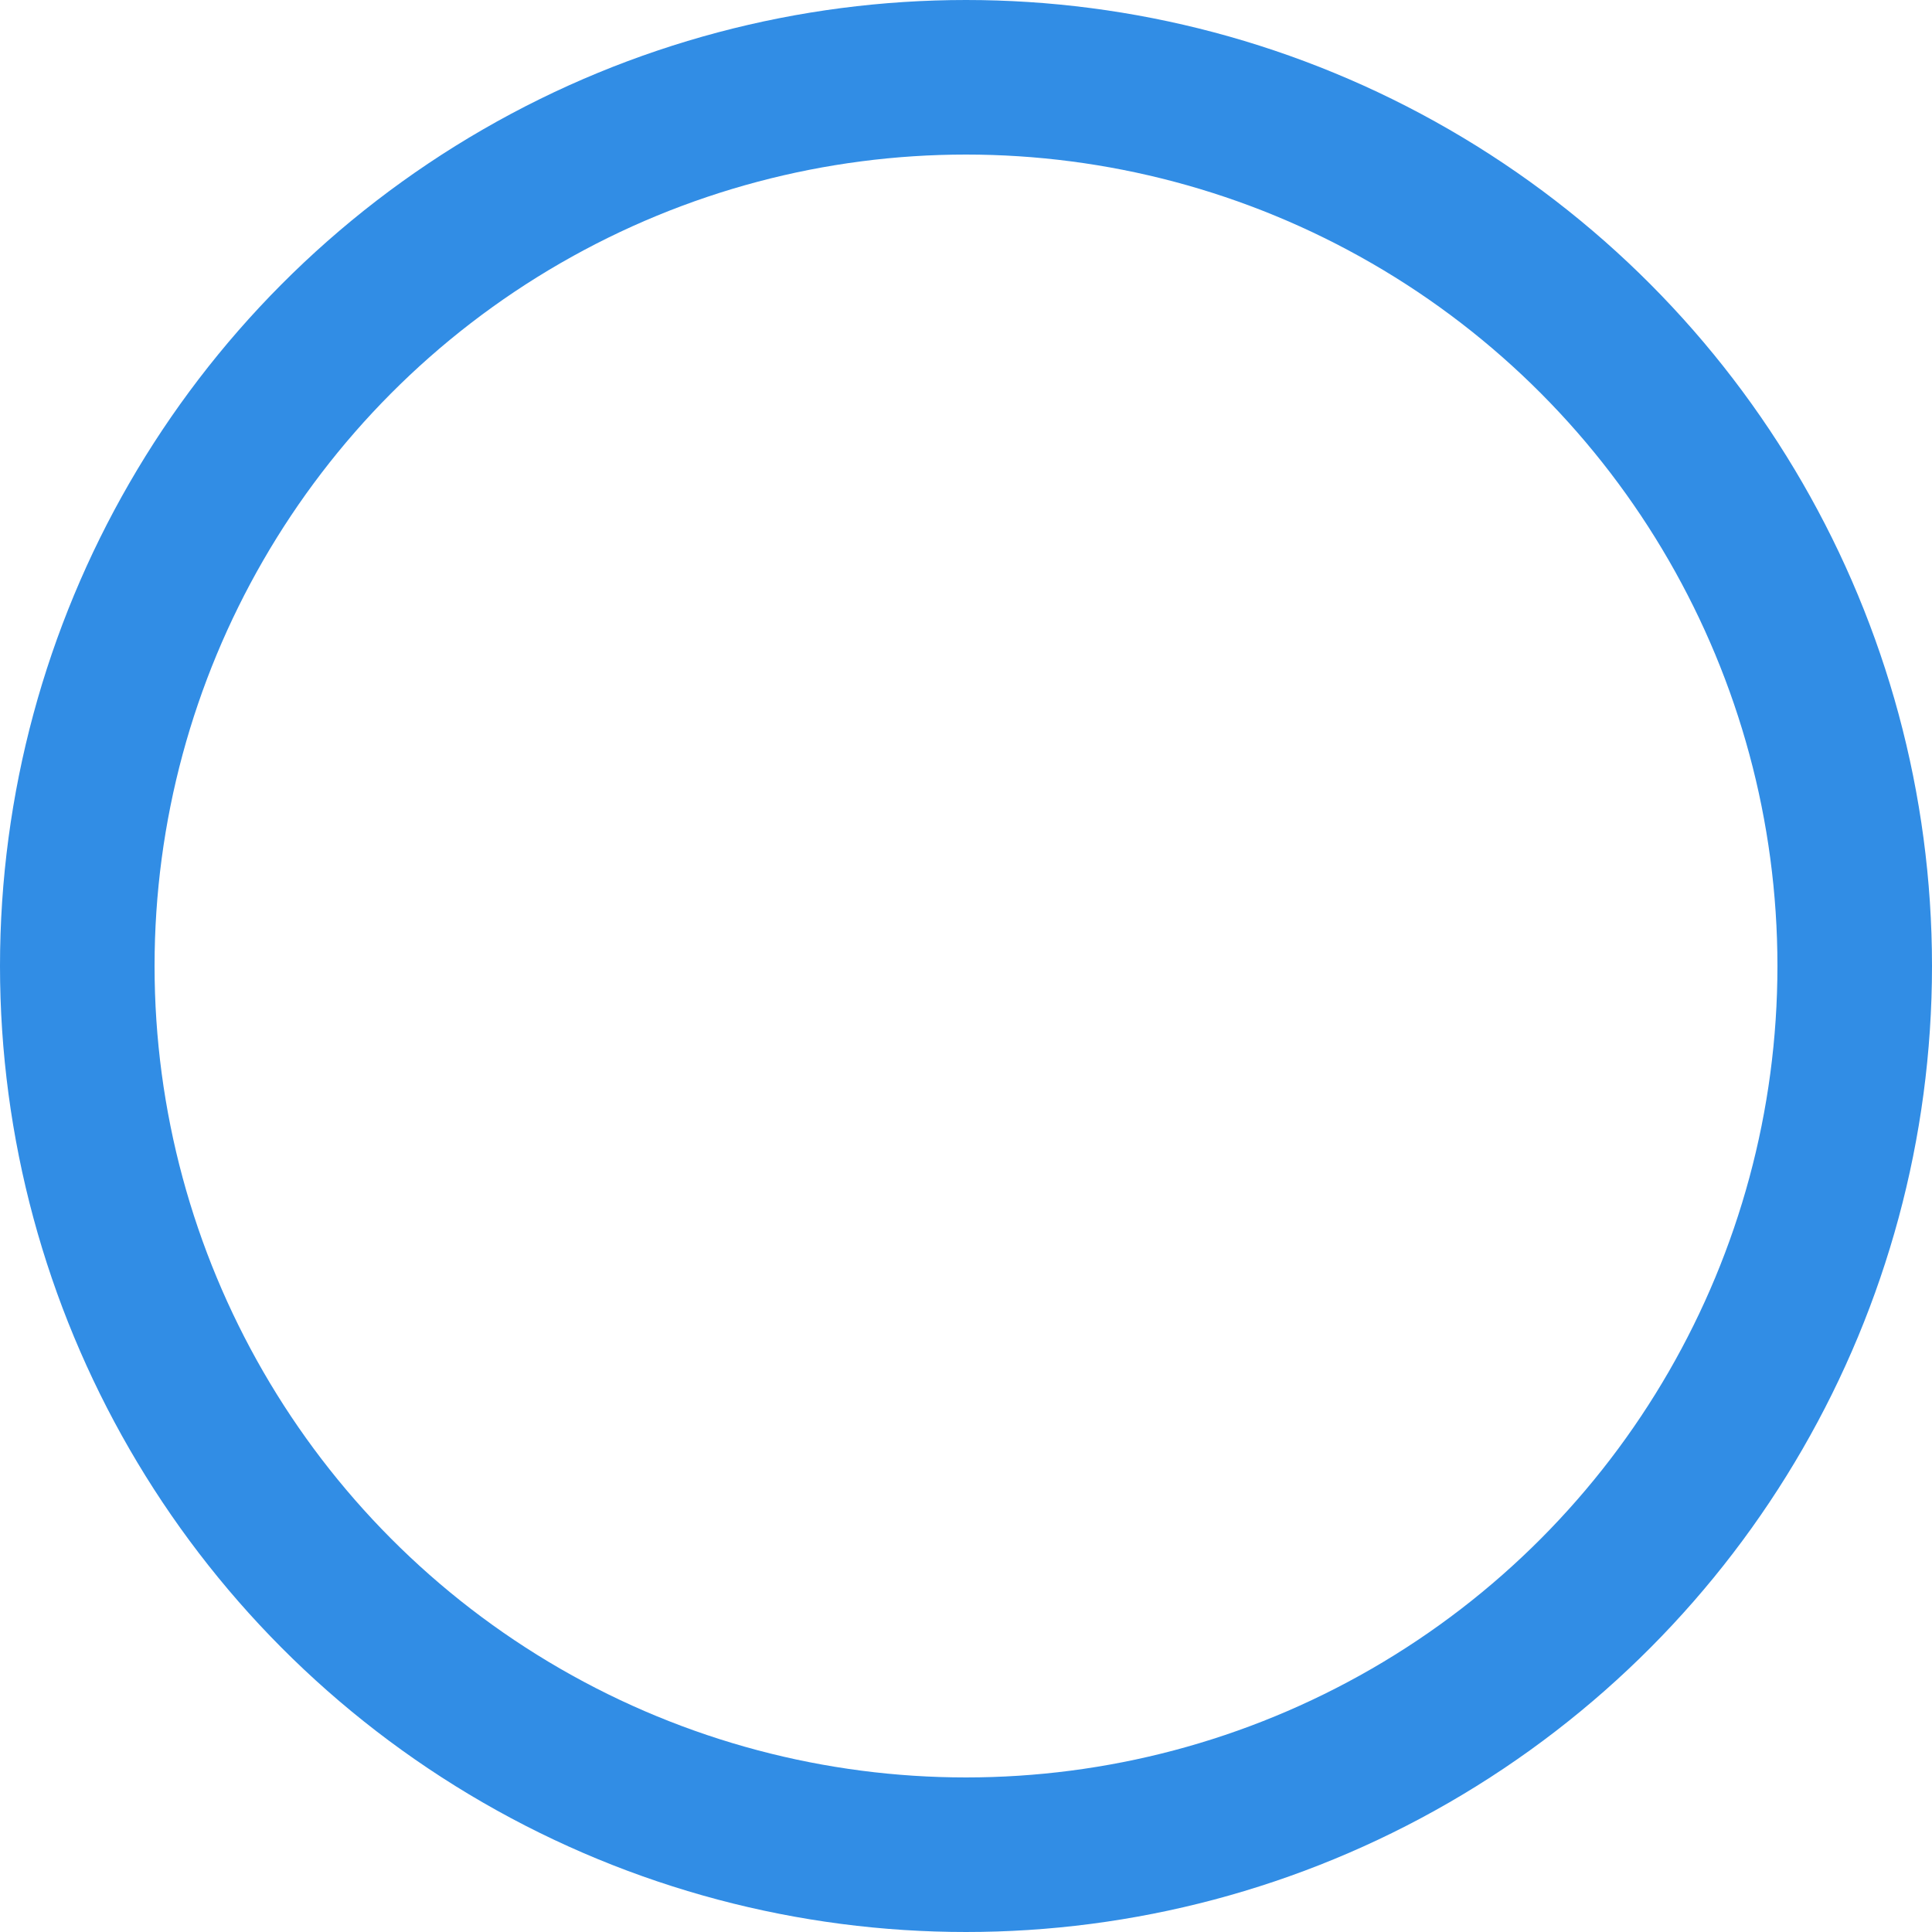 <svg xmlns="http://www.w3.org/2000/svg" width="25" height="25" viewBox="0 0 25 25"><g transform="translate(0 -0.5)"><g transform="translate(0 0.5)" fill="none" stroke="#318de5" stroke-width="2"><circle cx="12.5" cy="12.5" r="12.5" stroke="none"/><circle cx="12.5" cy="12.5" r="11.5" fill="none"/></g></g></svg>